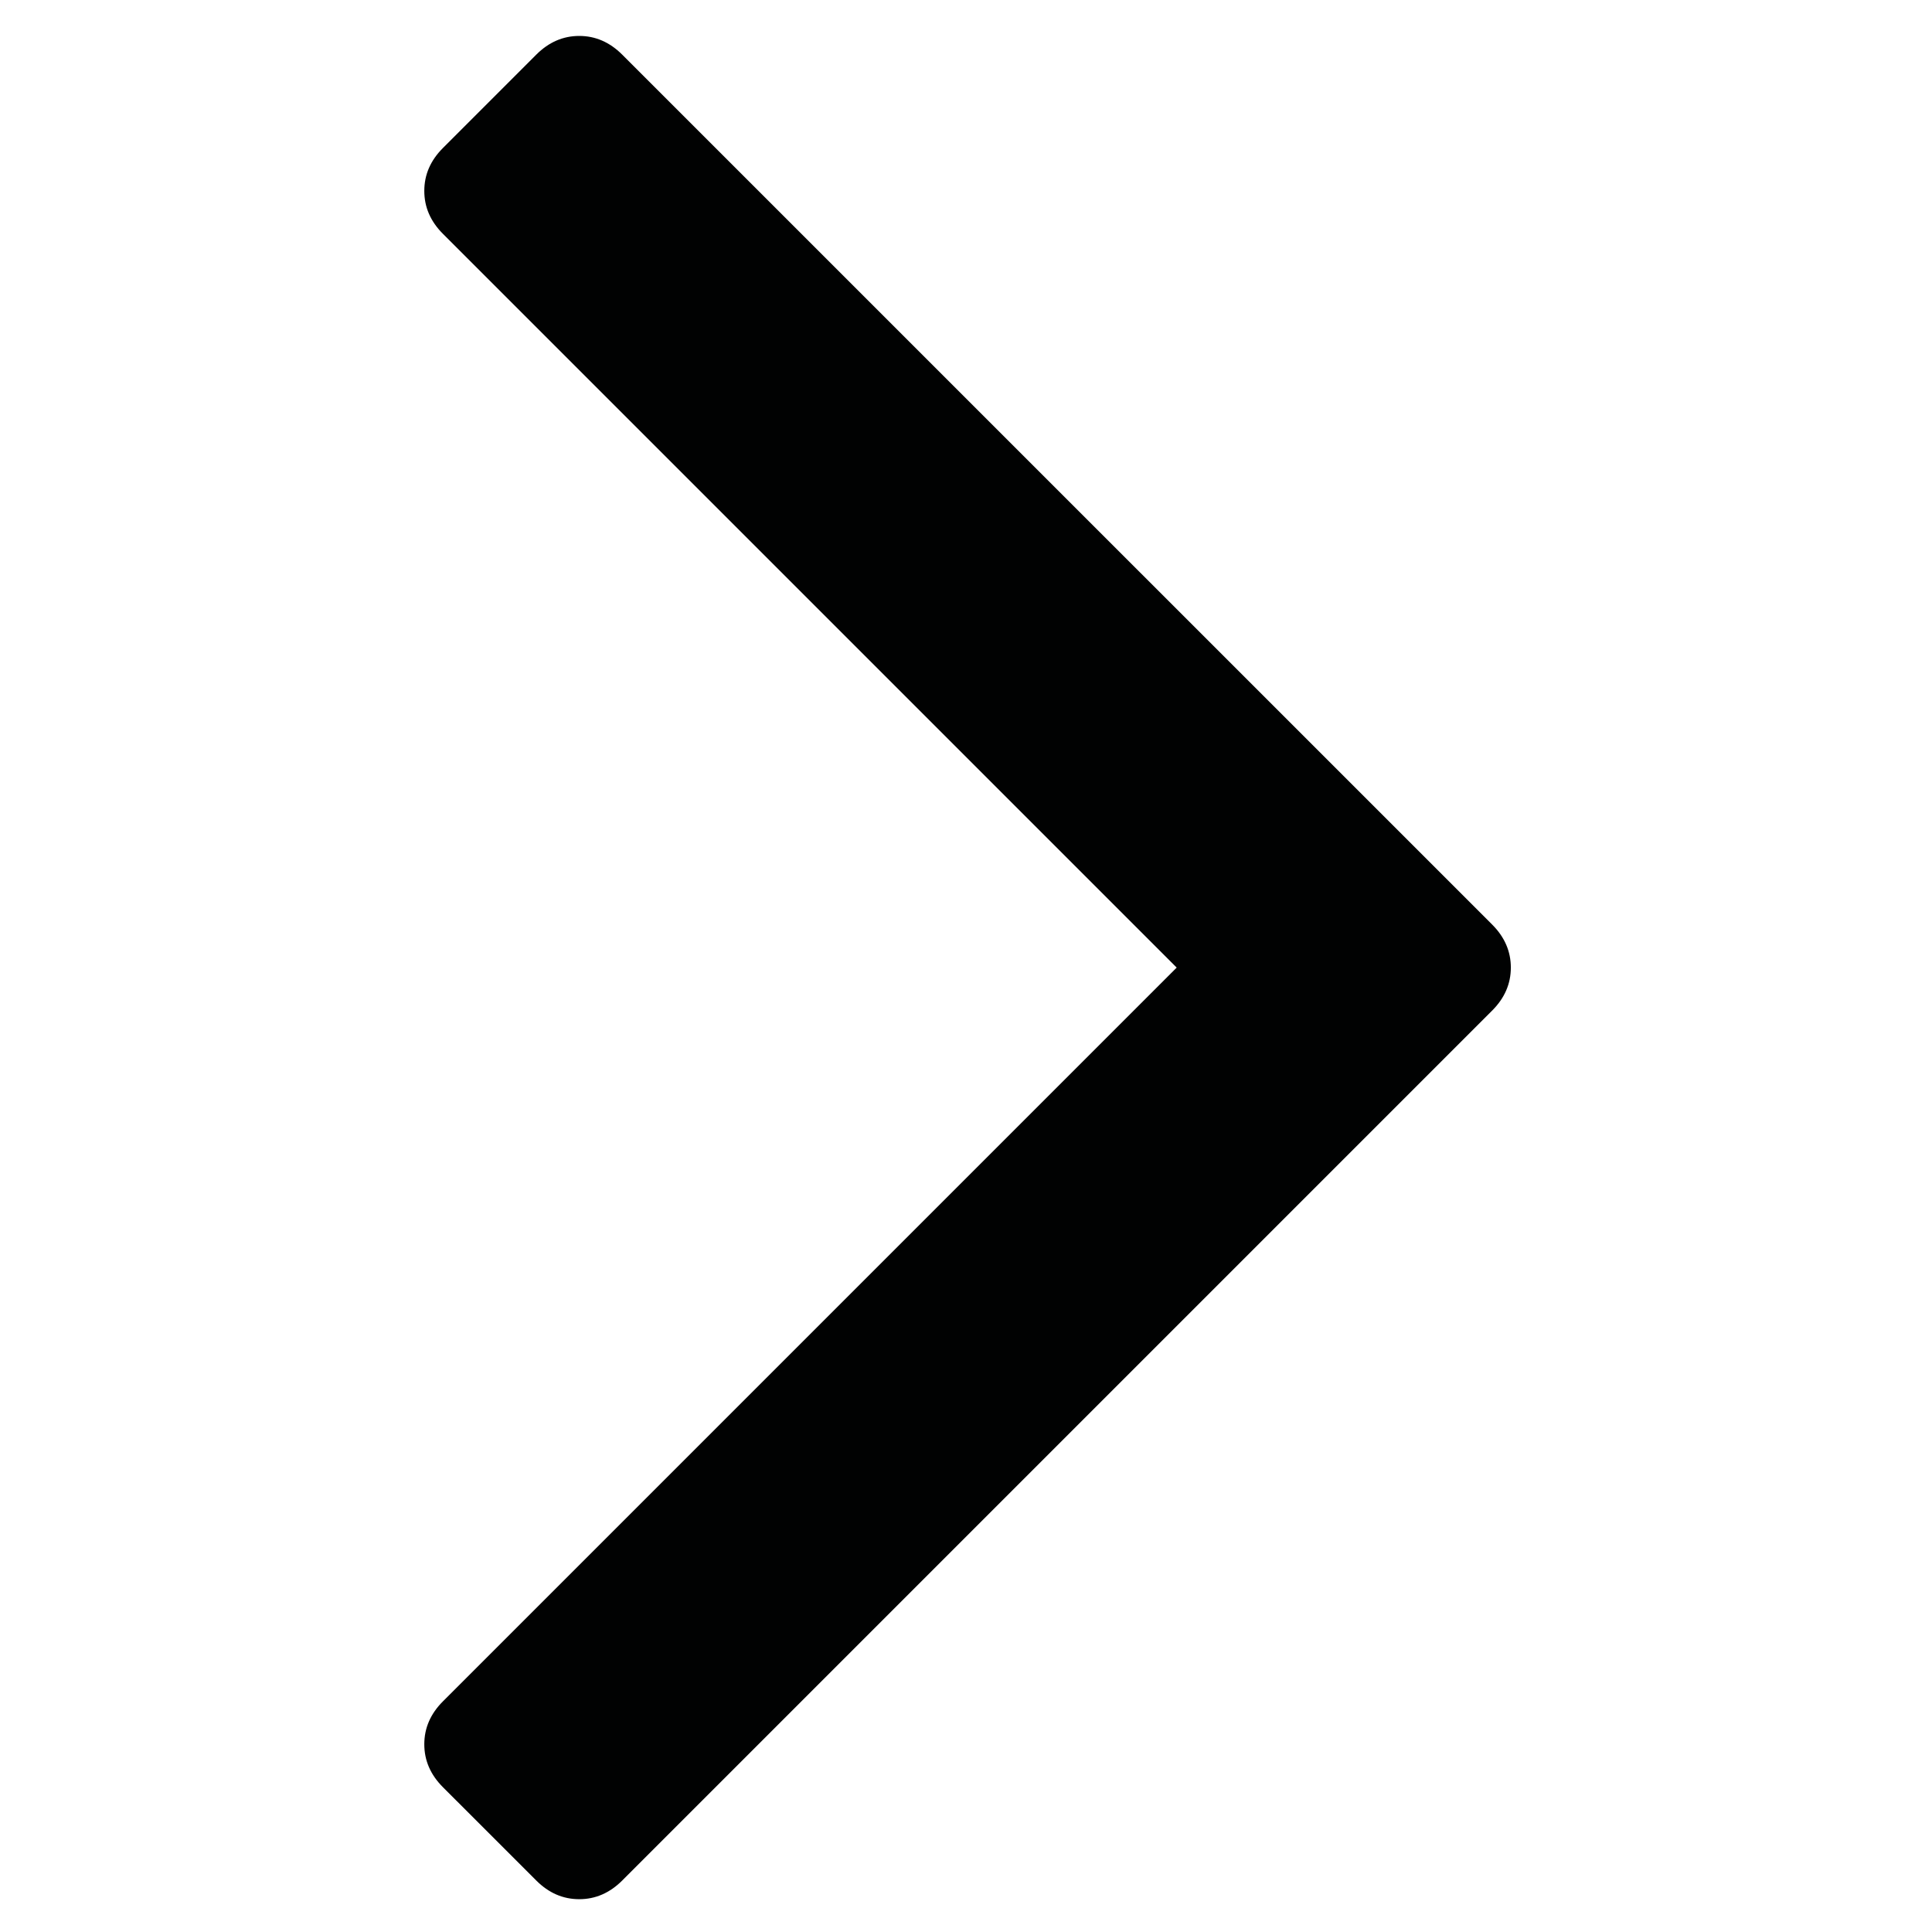 <?xml version="1.0" encoding="utf-8"?>
<!-- Generator: Adobe Illustrator 15.0.0, SVG Export Plug-In  -->
<!DOCTYPE svg PUBLIC "-//W3C//DTD SVG 1.1//EN" "http://www.w3.org/Graphics/SVG/1.1/DTD/svg11.dtd">
<svg version="1.1"
	 xmlns="http://www.w3.org/2000/svg" xmlns:xlink="http://www.w3.org/1999/xlink" xmlns:a="http://ns.adobe.com/AdobeSVGViewerExtensions/3.0/"
	 x="0px" y="0px" width="283px" height="283px" viewBox="-62.151 -5.264 283 283" enable-background="new -62.151 -5.264 283 283"
	 xml:space="preserve">
<defs>
</defs>
<path fill="#010202" d="M156.431,130.175L28.988,2.736C27.164,0.915,25.065,0,22.696,0c-2.37,0-4.468,0.915-6.29,2.736L2.734,16.411
	C0.908,18.234,0,20.328,0,22.701c0,2.374,0.908,4.468,2.734,6.291L110.21,136.469L2.734,243.947C0.908,245.771,0,247.869,0,250.234
	c0,2.373,0.908,4.471,2.734,6.295l13.673,13.67c1.822,1.824,3.92,2.732,6.29,2.732c2.369,0,4.466-0.91,6.291-2.732l127.438-127.439
	c1.822-1.822,2.732-3.922,2.732-6.291C159.158,134.1,158.253,132.001,156.431,130.175z"/>
</svg>
